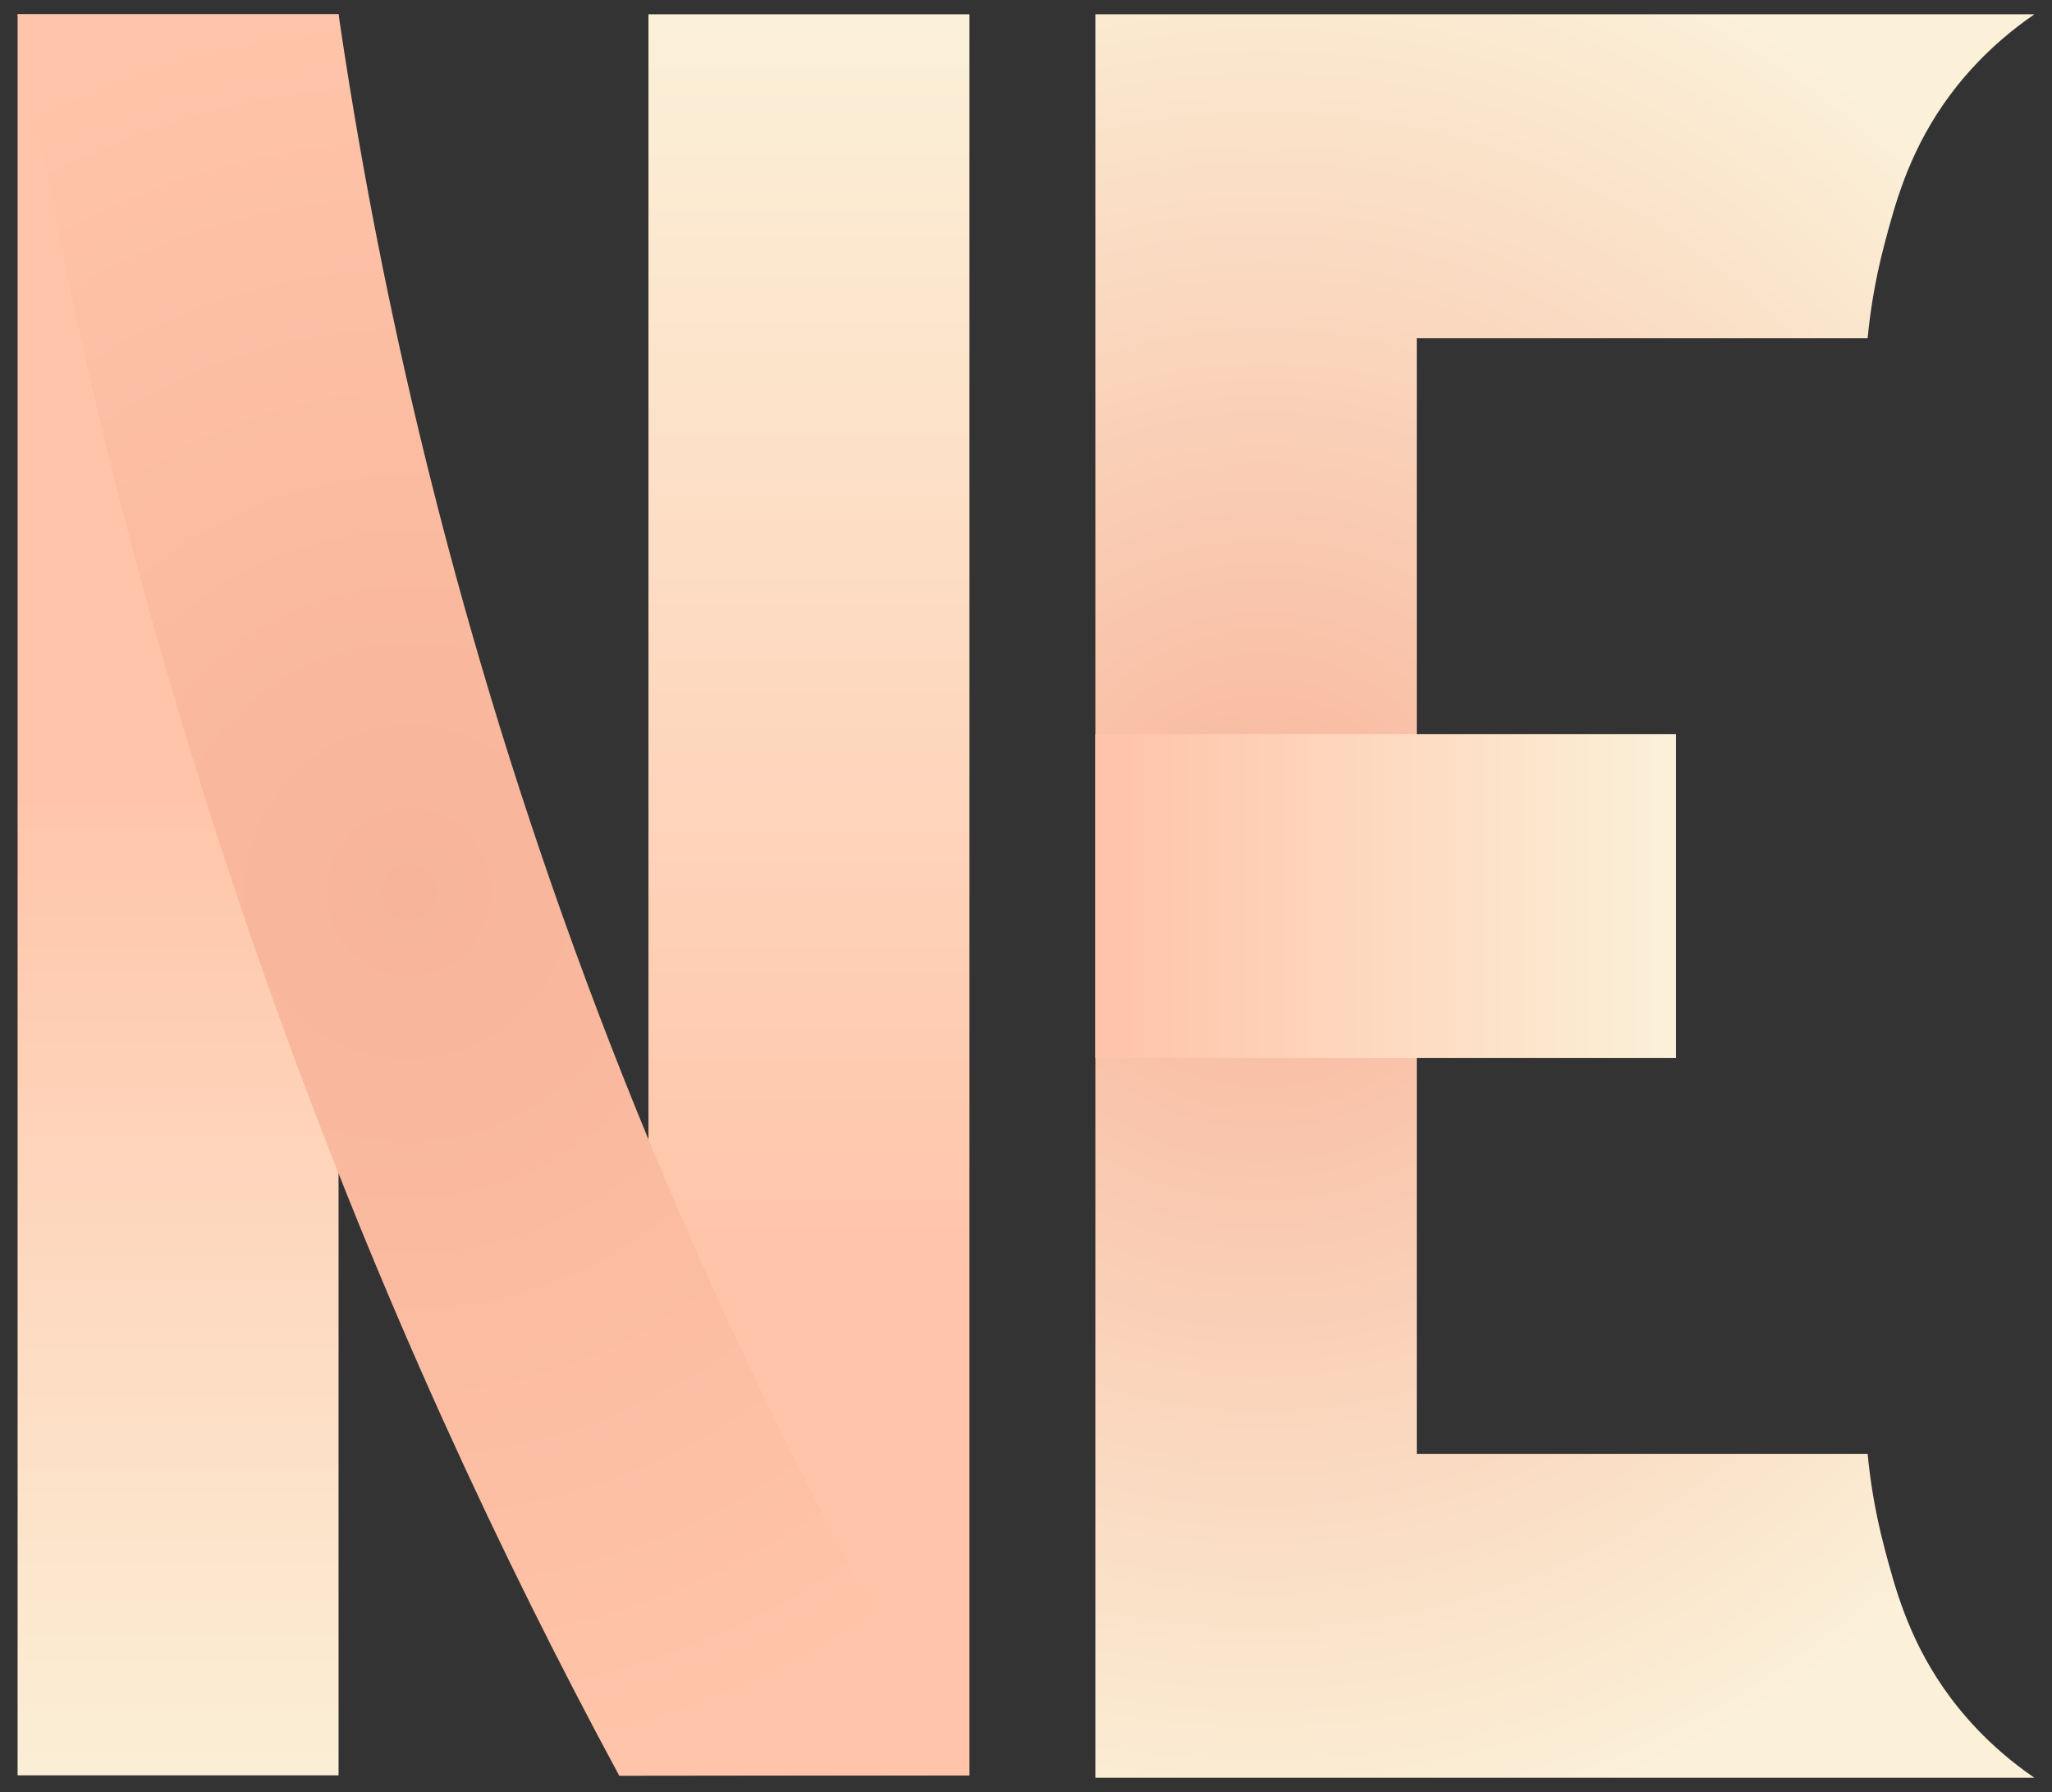 <svg width="71" height="62" viewBox="0 0 71 62" fill="none" xmlns="http://www.w3.org/2000/svg">
<rect x="0" y="0" width="71" height="62" fill="#333333" stroke="none"/>
<path d="M11.714 61.421H0.609V0.495H11.714V61.421Z" fill="url(#paint0_linear_1719_421)"/>
<path d="M33.543 61.421H22.437V0.495H33.543V61.421Z" fill="url(#paint1_linear_1719_421)"/>
<path d="M0.609 0.495C2.238 10.369 4.942 22.058 9.52 34.788C13.211 45.054 17.386 53.954 21.427 61.435C25.466 61.431 29.504 61.426 33.543 61.421C28.896 53.719 23.768 43.781 19.474 31.709C15.29 19.948 12.999 9.255 11.714 0.495H0.609Z" fill="url(#paint2_radial_1719_421)"/>
<path d="M37.9 0.495V61.505H70.391C68.773 60.396 67.79 59.184 67.235 58.381C66.012 56.606 65.563 54.914 65.203 53.553C64.853 52.232 64.697 51.1 64.621 50.298H49.021V11.703H64.621C64.697 10.9 64.853 9.768 65.203 8.447C65.563 7.086 66.012 5.394 67.235 3.619C67.79 2.816 68.773 1.604 70.391 0.495H37.9Z" fill="url(#paint3_radial_1719_421)"/>
<path d="M37.9 36.605H57.992V25.396H37.9V36.605Z" fill="url(#paint4_linear_1719_421)"/>
<defs>
<linearGradient id="paint0_linear_1719_421" x1="6.162" y1="62.677" x2="6.162" y2="26.338" gradientUnits="userSpaceOnUse">
<stop stop-color="#FBF0D8"/>
<stop offset="0.992" stop-color="#FFC4A9"/>
<stop offset="1" stop-color="#FFC4A9"/>
</linearGradient>
<linearGradient id="paint1_linear_1719_421" x1="27.99" y1="0.906" x2="27.99" y2="44.3" gradientUnits="userSpaceOnUse">
<stop stop-color="#FBF0D8"/>
<stop offset="0.992" stop-color="#FFC4A9"/>
<stop offset="1" stop-color="#FFC4A9"/>
</linearGradient>
<radialGradient id="paint2_radial_1719_421" cx="0" cy="0" r="1" gradientUnits="userSpaceOnUse" gradientTransform="translate(14.137 30.867) rotate(16.234) scale(30.362 30.564)">
<stop stop-color="#F7B49A"/>
<stop offset="1" stop-color="#FFC4A9"/>
<stop offset="1" stop-color="#FFC4A9"/>
</radialGradient>
<radialGradient id="paint3_radial_1719_421" cx="0" cy="0" r="1" gradientUnits="userSpaceOnUse" gradientTransform="translate(43.669 30.151) rotate(9.13) scale(33.501 33.751)">
<stop stop-color="#F8B59B"/>
<stop offset="1" stop-color="#FBF0D8"/>
<stop offset="1" stop-color="#FBF0D8"/>
</radialGradient>
<linearGradient id="paint4_linear_1719_421" x1="57.765" y1="31" x2="38.522" y2="31" gradientUnits="userSpaceOnUse">
<stop stop-color="#FBF0D8"/>
<stop offset="1" stop-color="#FFC4A9"/>
<stop offset="1" stop-color="#FFC4A9"/>
</linearGradient>
</defs>
</svg>
